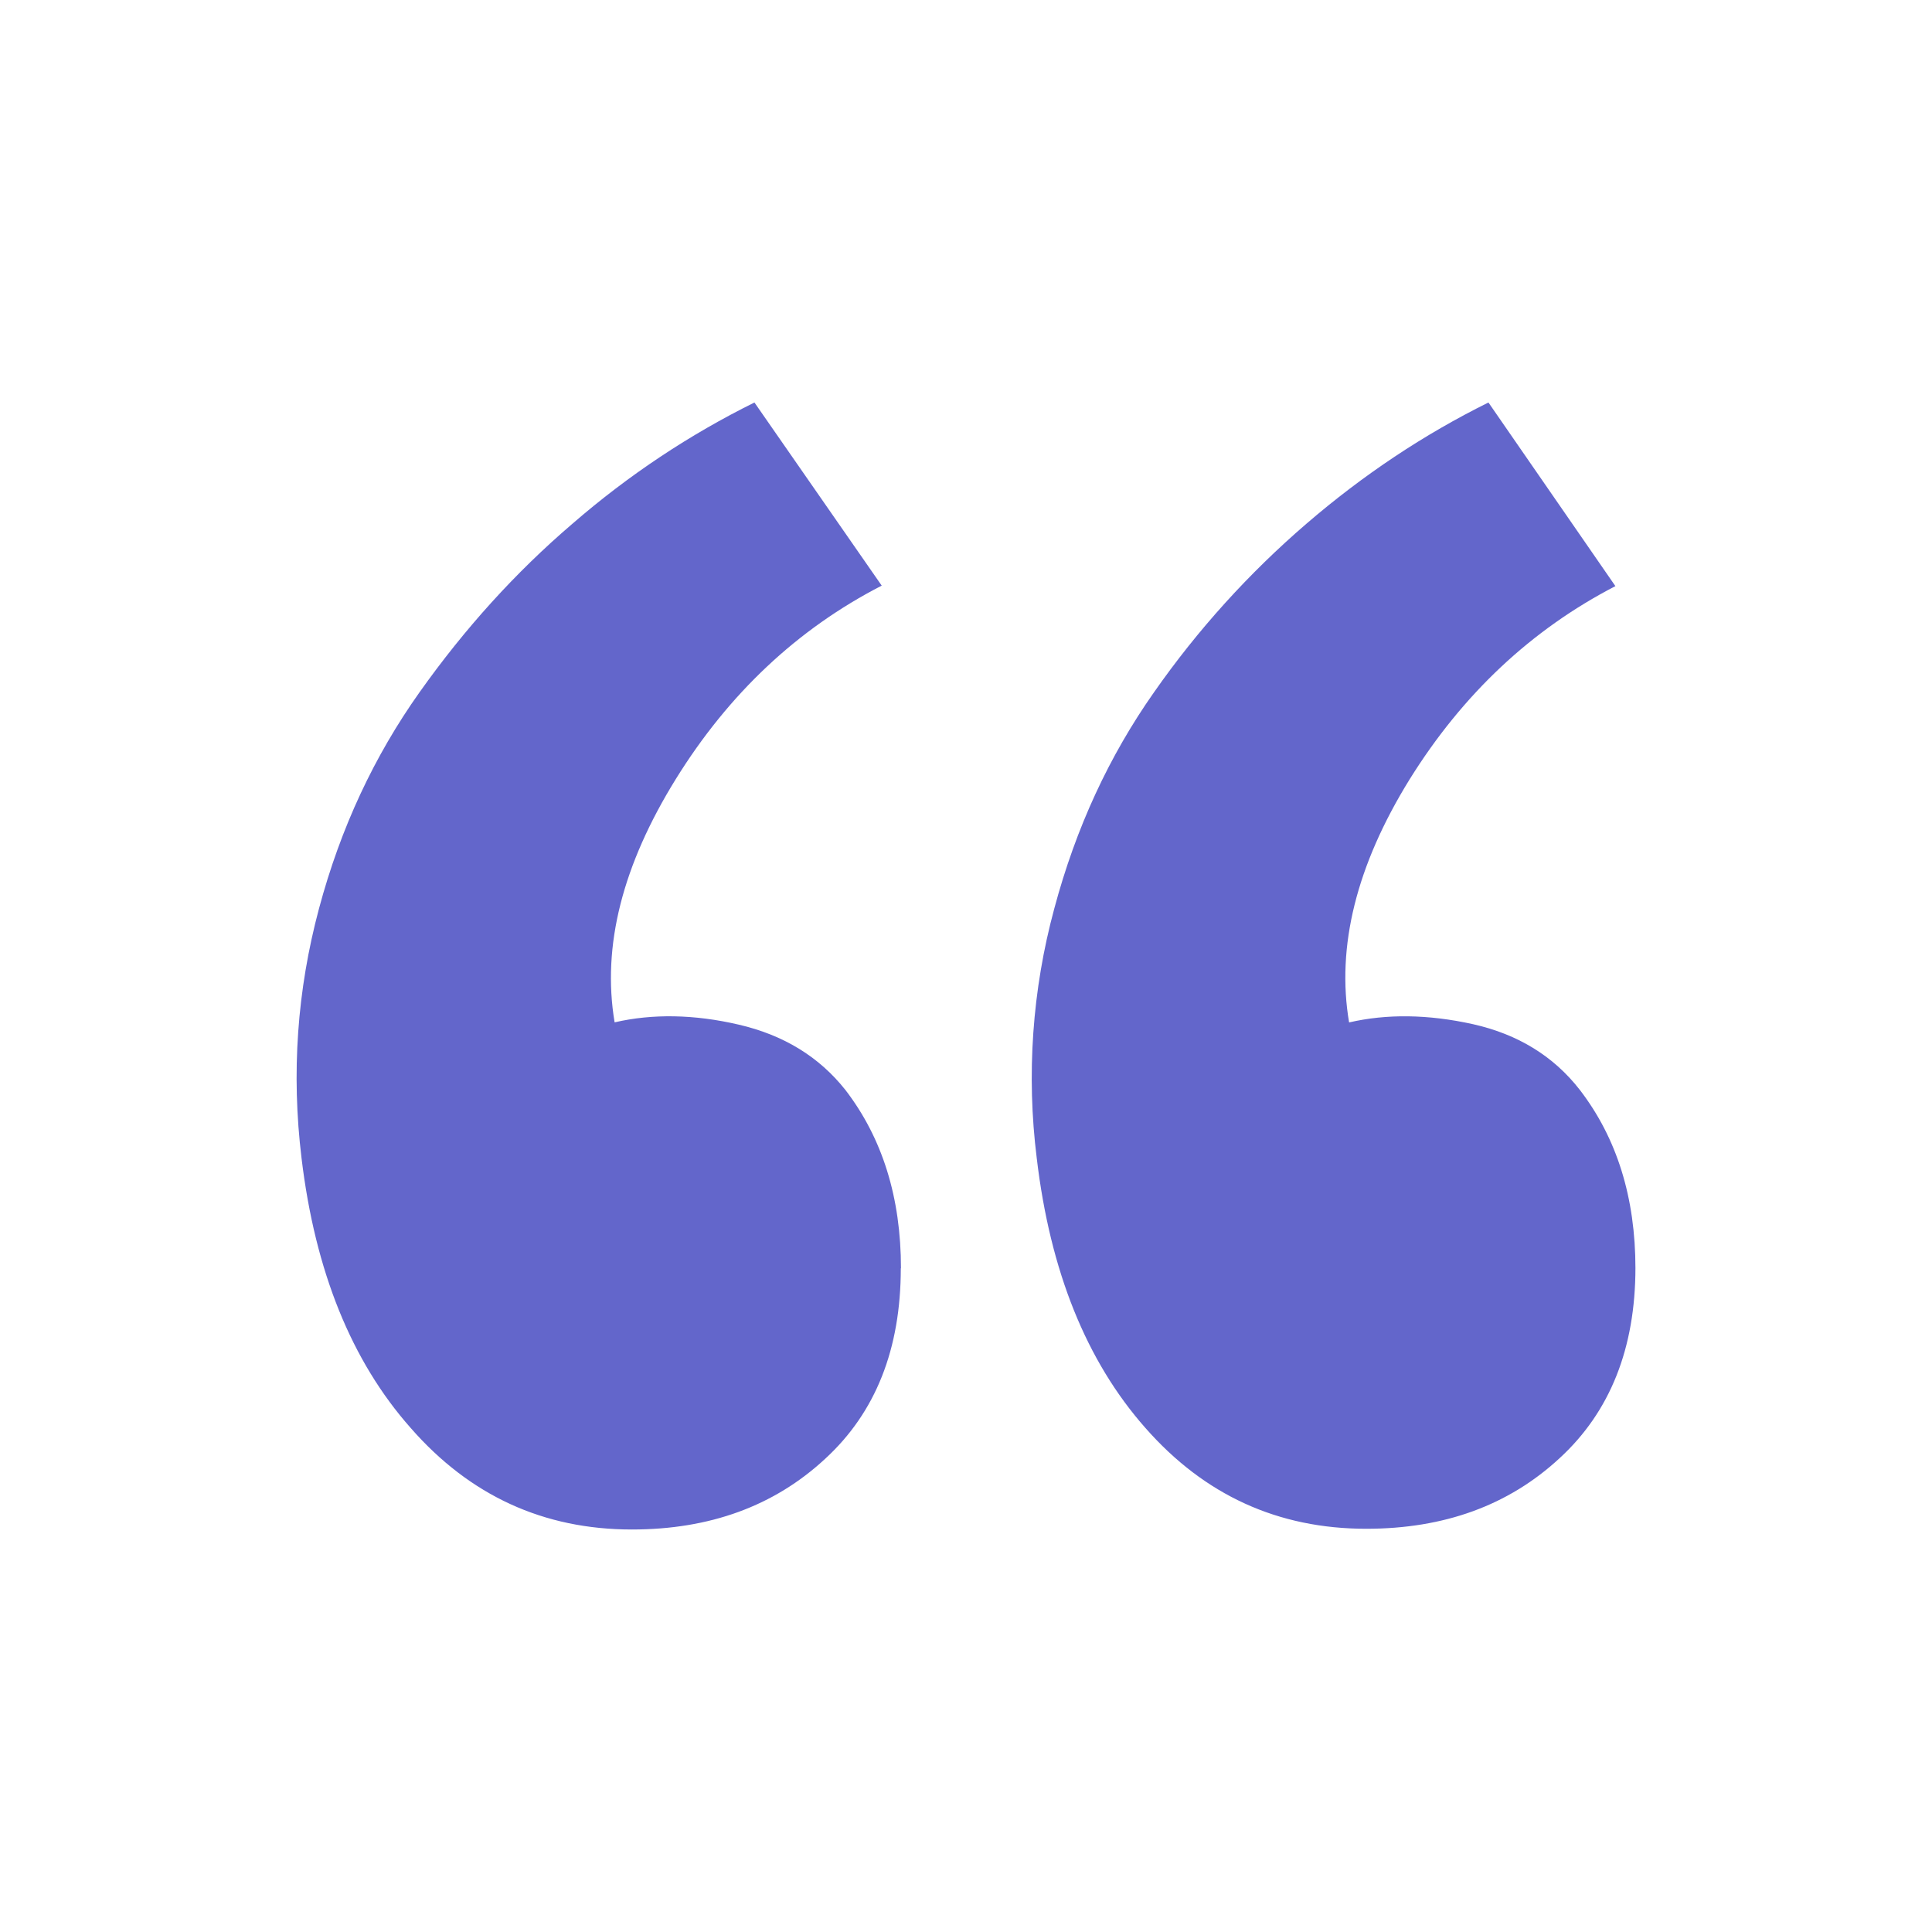 <svg xmlns="http://www.w3.org/2000/svg" version="1.1" xmlns:xlink="http://www.w3.org/1999/xlink" xmlns:svgjs="http://svgjs.dev/svgjs" width="340" height="340"><svg width="340" height="340" viewBox="0 0 340 340" fill="none" xmlns="http://www.w3.org/2000/svg">
<path d="M158.554 223.224C158.554 210.757 155.295 200.302 148.779 191.817C144.16 185.98 137.899 182.141 129.979 180.313C122.188 178.5 114.821 178.372 108.163 179.917C105.896 166.458 109.579 152.207 118.929 137.105C128.279 122.017 140.392 110.656 155.168 103.062L132.77 70.833C121.437 76.443 110.67 83.555 100.754 92.154C90.695 100.753 81.77 110.642 73.837 121.819C65.903 132.997 59.953 145.619 56.129 159.927C52.303 174.236 51.241 188.827 53.069 203.844C55.449 223.677 61.852 239.544 72.278 251.302C82.691 263.217 95.682 269.167 111.209 269.167C124.879 269.167 136.227 265.058 145.209 256.728C154.105 248.568 158.525 237.391 158.525 223.182L158.554 223.224ZM287.81 223.224C287.81 210.757 284.552 200.302 278.035 191.817C273.417 185.867 267.127 182.013 259.236 180.242C251.303 178.486 244.035 178.401 237.419 179.931C235.153 166.614 238.694 152.306 248.073 137.147C257.423 122.131 269.507 110.797 284.283 103.147L261.942 70.833C250.609 76.443 239.913 83.555 229.925 92.154C219.775 100.881 210.761 110.847 203.094 121.819C195.217 133.011 189.352 145.619 185.527 159.927C181.657 174.227 180.612 189.145 182.453 203.844C184.804 223.677 191.179 239.544 201.578 251.302C211.962 263.117 224.91 269.039 240.437 269.039C254.136 269.039 265.484 264.931 274.465 256.615C283.348 248.455 287.81 237.277 287.81 223.068V223.224Z" fill="#6366CB"></path>
</svg><style>@media (prefers-color-scheme: light) { :root { filter: none; } }
@media (prefers-color-scheme: dark) { :root { filter: none; } }
</style></svg>
